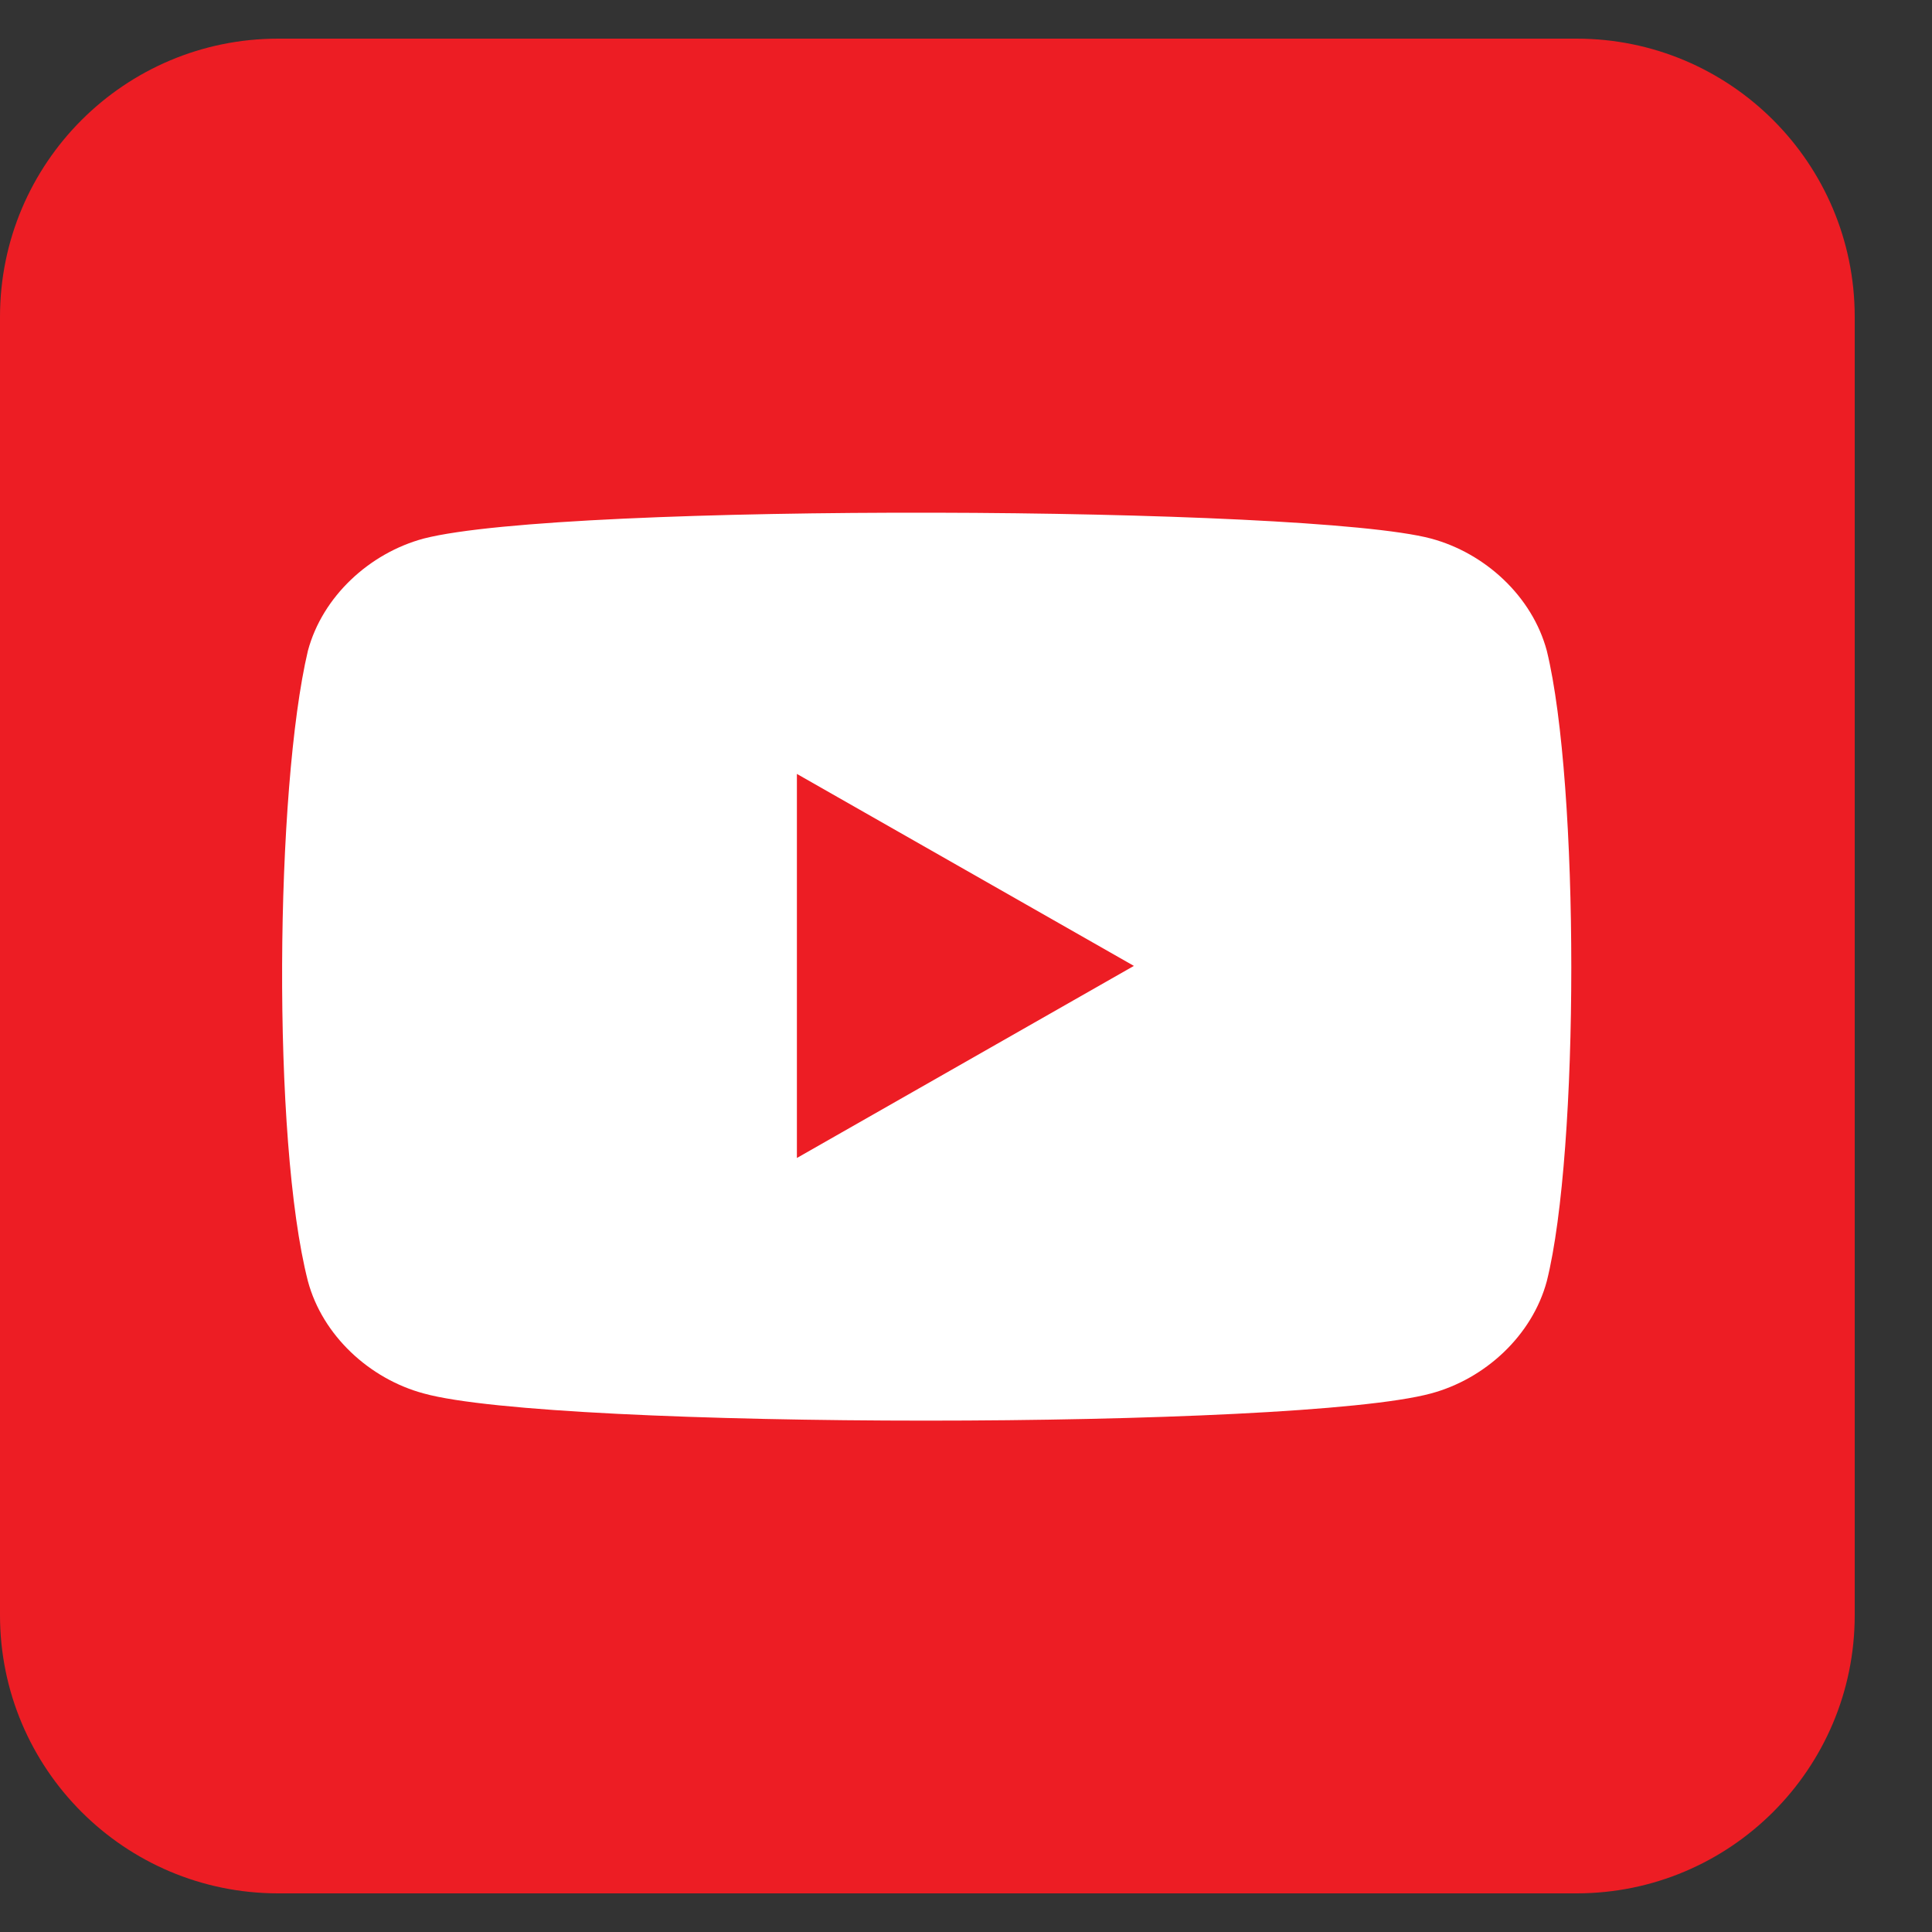 <svg width="19" height="19" viewBox="0 0 19 19" fill="none" xmlns="http://www.w3.org/2000/svg">
<rect x="0" y="0" width="19" height="19" fill="#333333" stroke="none"/>
<path d="M15.504 0.38H2.736C1.225 0.38 0 1.605 0 3.116V15.884C0 17.395 1.225 18.62 2.736 18.62H15.504C17.015 18.62 18.24 17.395 18.24 15.884V3.116C18.24 1.605 17.015 0.38 15.504 0.38Z" fill="#ED1D24"/>
<path d="M15.212 6.4C15.069 5.866 14.606 5.439 14.072 5.296C12.861 4.975 5.558 4.94 4.168 5.296C3.634 5.439 3.171 5.866 3.028 6.4C2.708 7.754 2.672 11.21 3.028 12.599C3.171 13.133 3.634 13.561 4.168 13.704C5.451 14.06 12.754 14.06 14.072 13.704C14.606 13.561 15.069 13.133 15.212 12.599C15.533 11.317 15.533 7.718 15.212 6.4Z" fill="white"/>
<path d="M7.837 7.611V11.388L11.151 9.499" fill="#ED1D24"/>
</svg>
